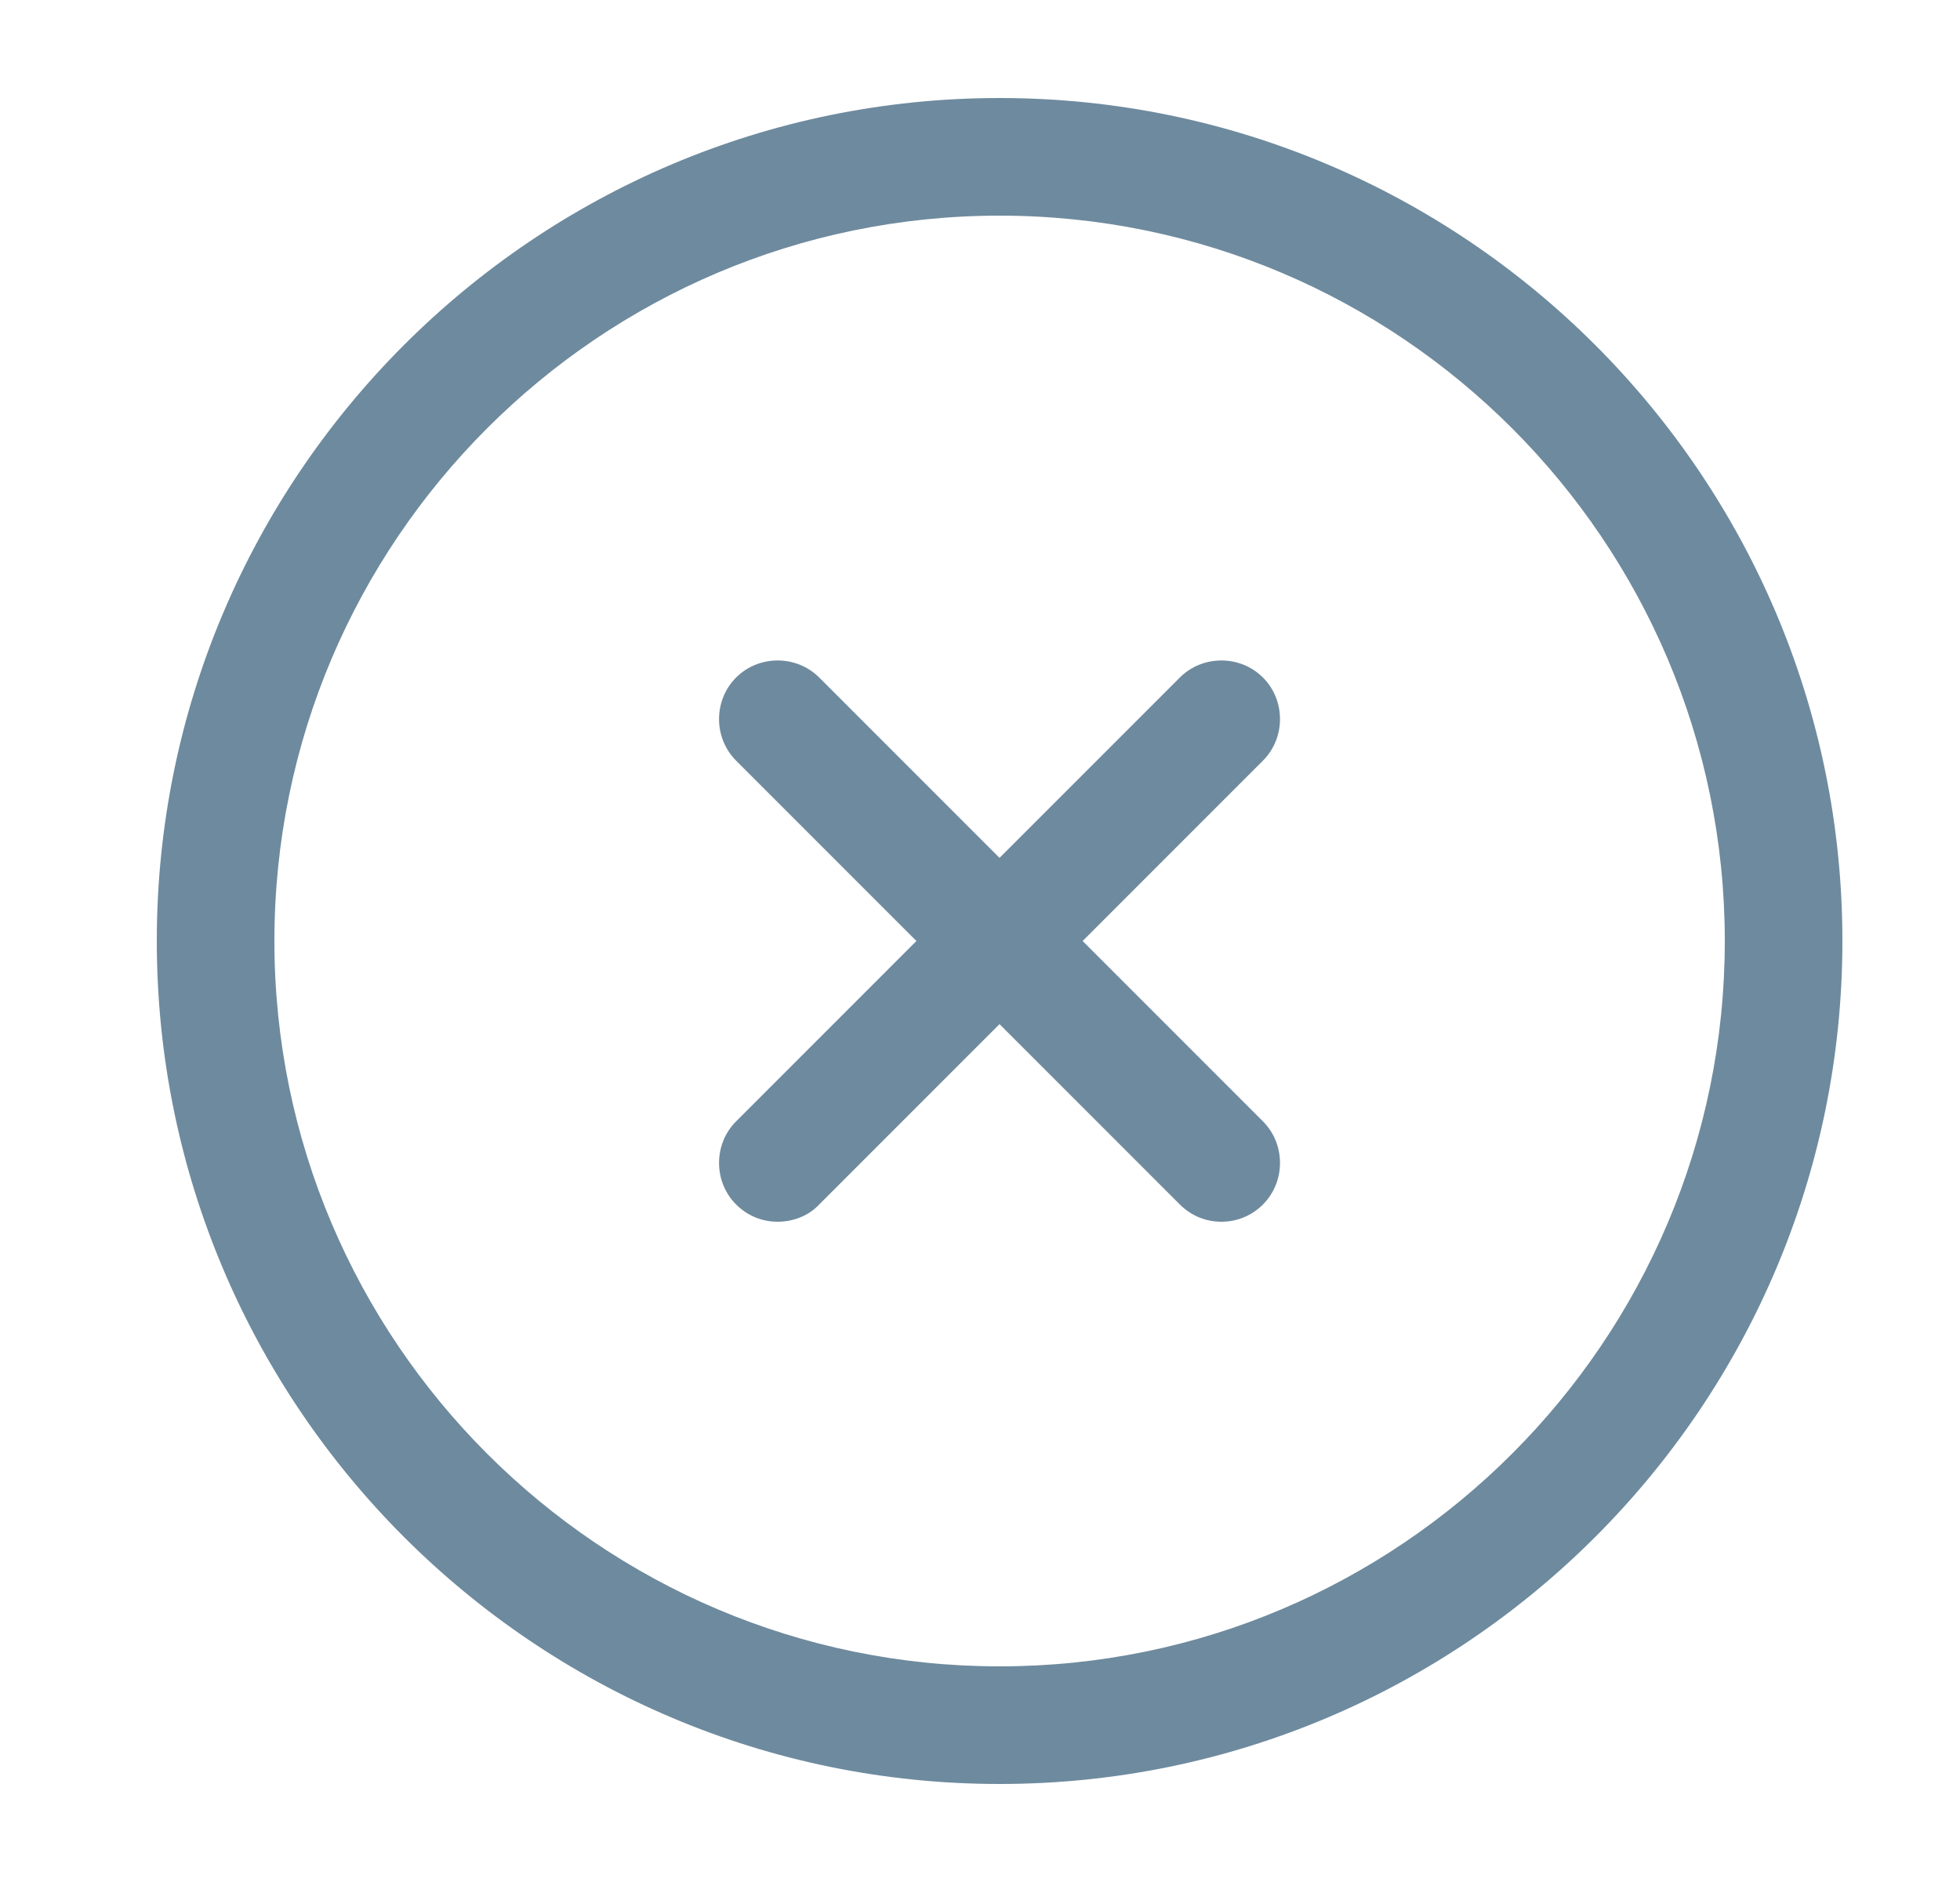 <svg xmlns="http://www.w3.org/2000/svg" width="25" height="24" viewBox="0 0 25 24" fill="none"><path d="M12.75 22.75C6.82 22.75 2 17.93 2 12C2 6.07 6.82 1.25 12.75 1.25C18.68 1.25 23.5 6.07 23.5 12C23.5 17.93 18.68 22.75 12.75 22.75ZM12.75 2.75C7.65 2.75 3.5 6.9 3.5 12C3.5 17.1 7.65 21.25 12.75 21.25C17.85 21.25 22 17.1 22 12C22 6.9 17.85 2.75 12.75 2.75Z" fill="#6E8A9E"></path><path d="M9.919 15.58C9.729 15.58 9.539 15.51 9.389 15.36C9.099 15.07 9.099 14.59 9.389 14.3L15.049 8.64C15.339 8.35 15.819 8.35 16.109 8.64C16.399 8.93 16.399 9.41 16.109 9.7L10.449 15.36C10.309 15.51 10.109 15.58 9.919 15.58Z" fill="#6E8A9E"></path><path d="M15.579 15.58C15.389 15.58 15.199 15.51 15.049 15.36L9.389 9.7C9.099 9.41 9.099 8.93 9.389 8.64C9.679 8.35 10.159 8.35 10.449 8.64L16.109 14.3C16.399 14.59 16.399 15.07 16.109 15.36C15.959 15.51 15.769 15.58 15.579 15.58Z" fill="#6E8A9E"></path></svg>